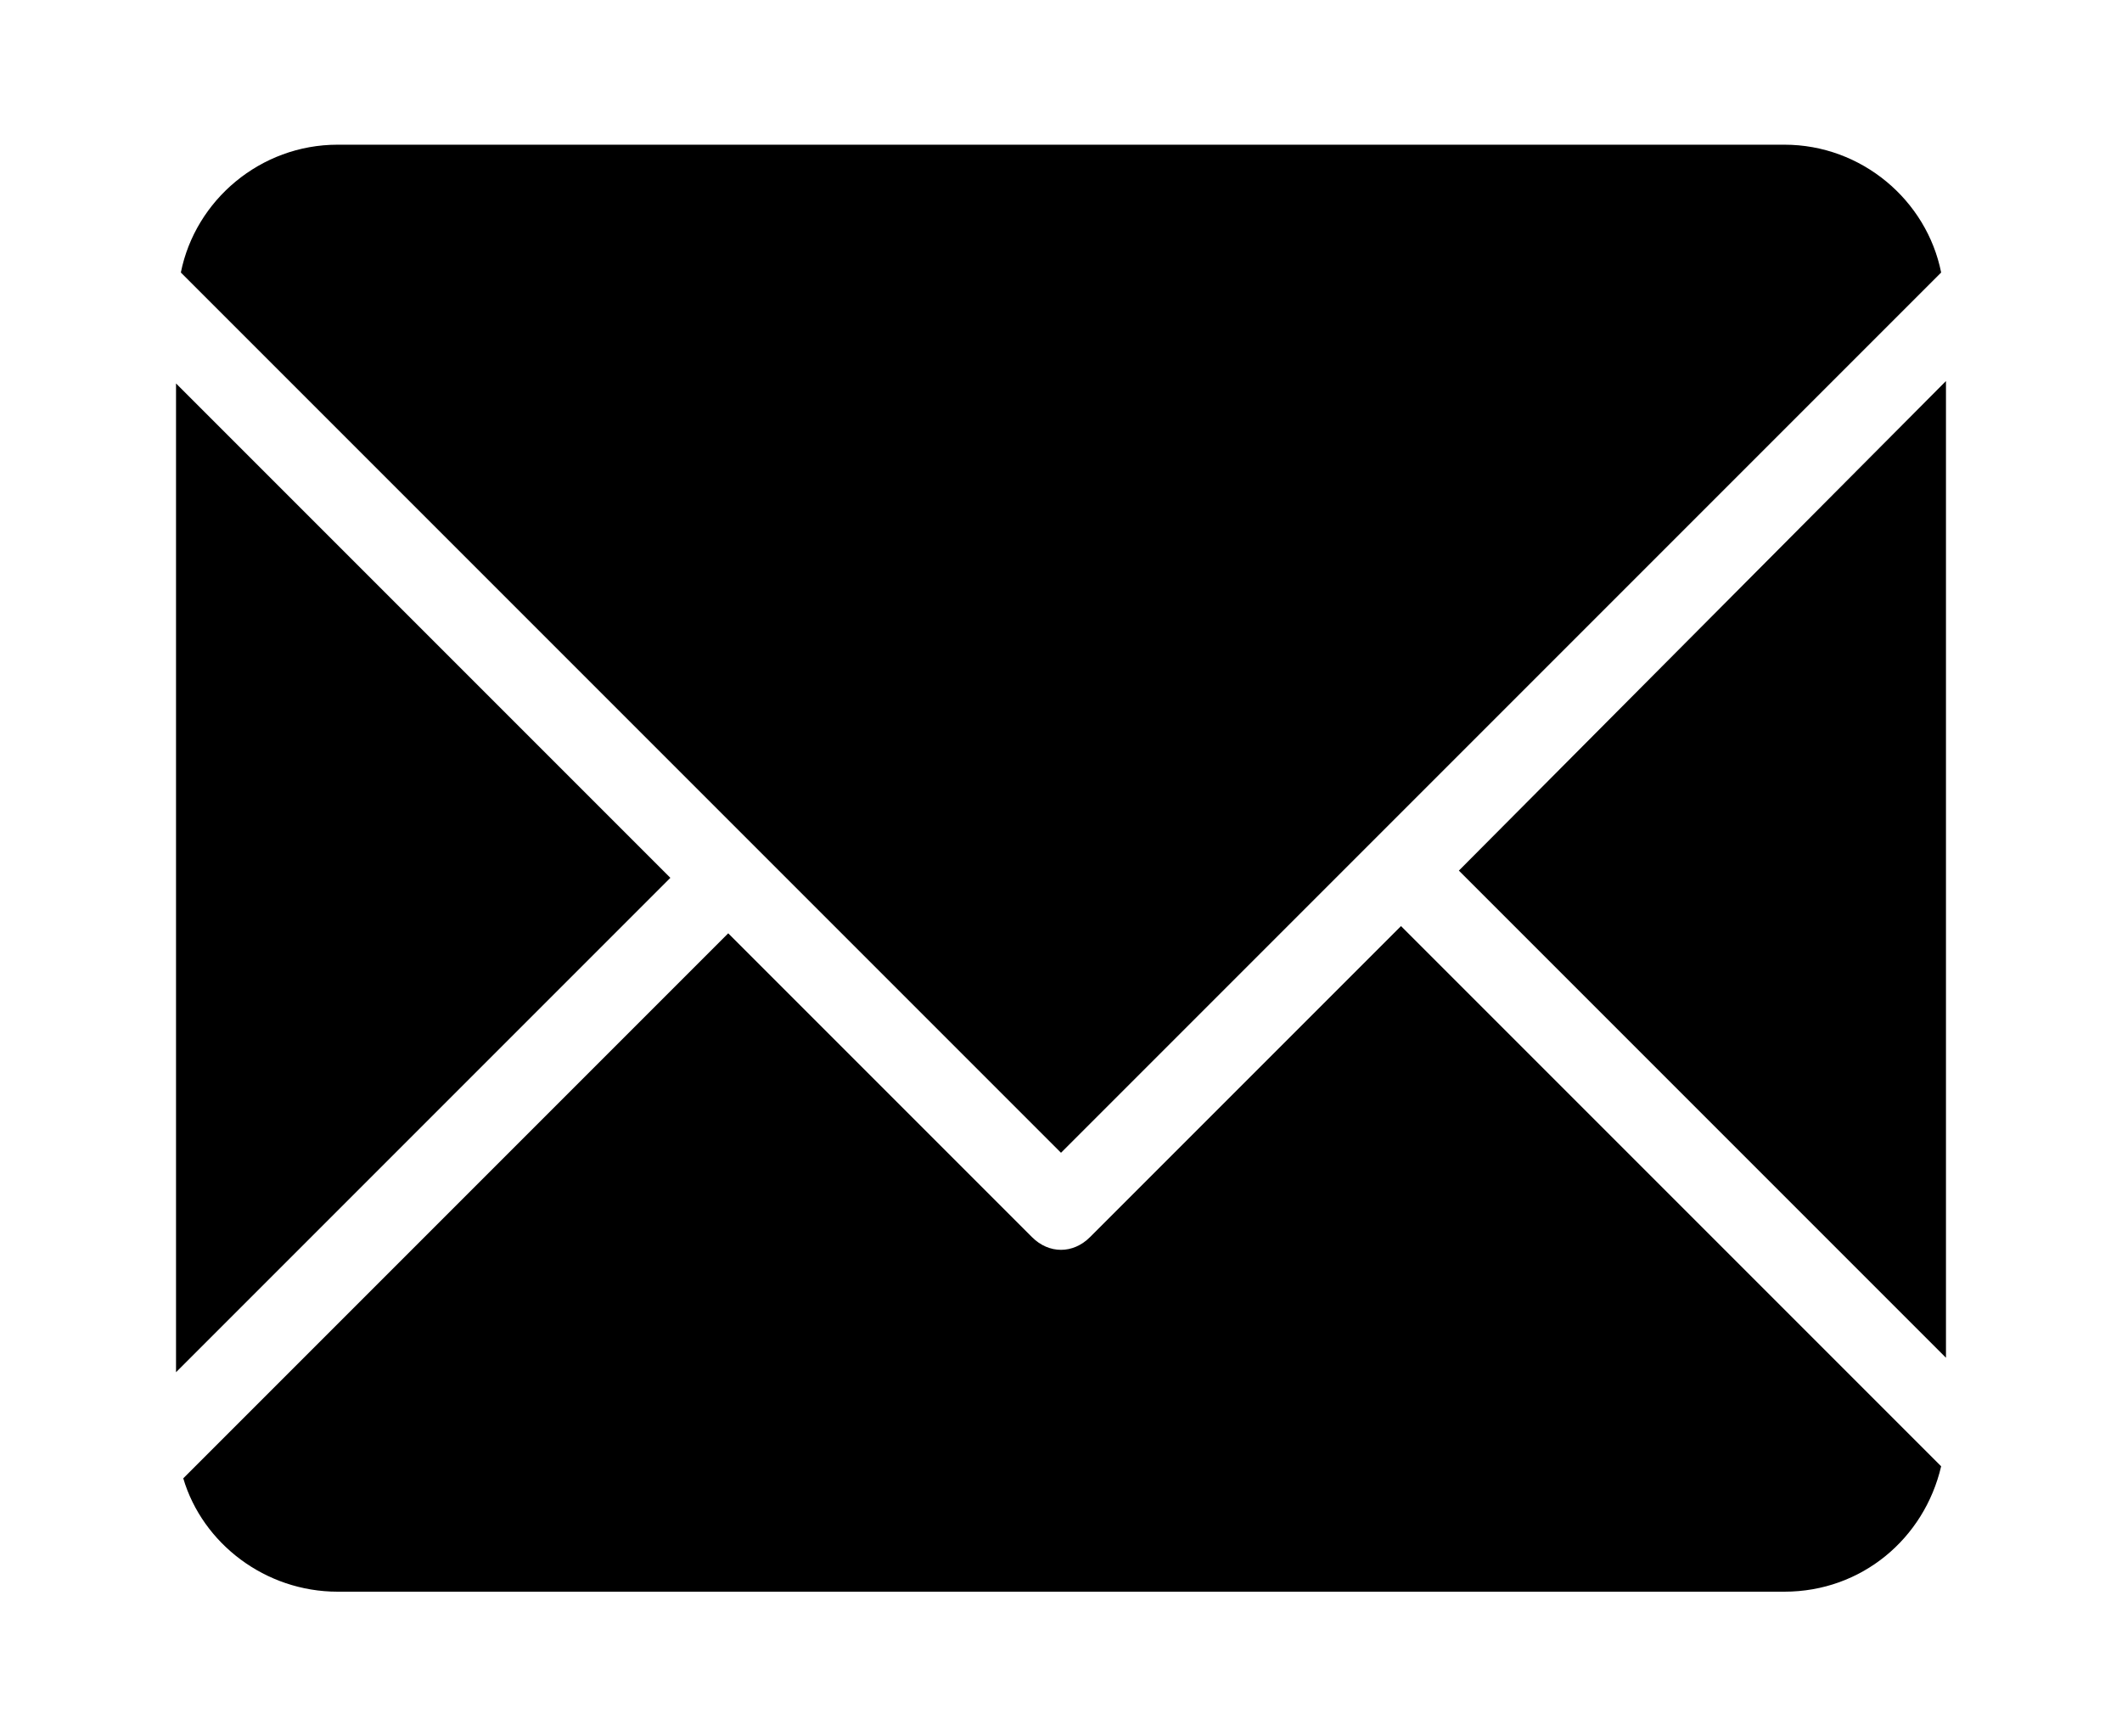 <?xml version="1.0" encoding="utf-8"?>
<!-- Generator: Adobe Illustrator 19.2.1, SVG Export Plug-In . SVG Version: 6.00 Build 0)  -->
<svg version="1.1" id="Layer_1" xmlns="http://www.w3.org/2000/svg" xmlns:xlink="http://www.w3.org/1999/xlink" x="0px" y="0px"
	 viewBox="0 0 88 72" style="enable-background:new 0 0 88 72;" xml:space="preserve">
<path d="M14,6c-3.2,0-5.9,2.3-6.5,5.3L44,47.8l36.5-36.5C79.9,8.3,77.2,6,74,6H14 M7.3,15.9v41l20.5-20.5L7.3,15.9 M80.7,15.8
	L60.5,36.1l20.2,20.2V15.8 M58.1,38.4L45.2,51.3c-0.7,0.7-1.7,0.7-2.4,0L30.2,38.7L7.6,61.3C8.4,64,11,66,14,66h60
	c3.2,0,5.8-2.2,6.5-5.2L58.1,38.4"/>
</svg>
